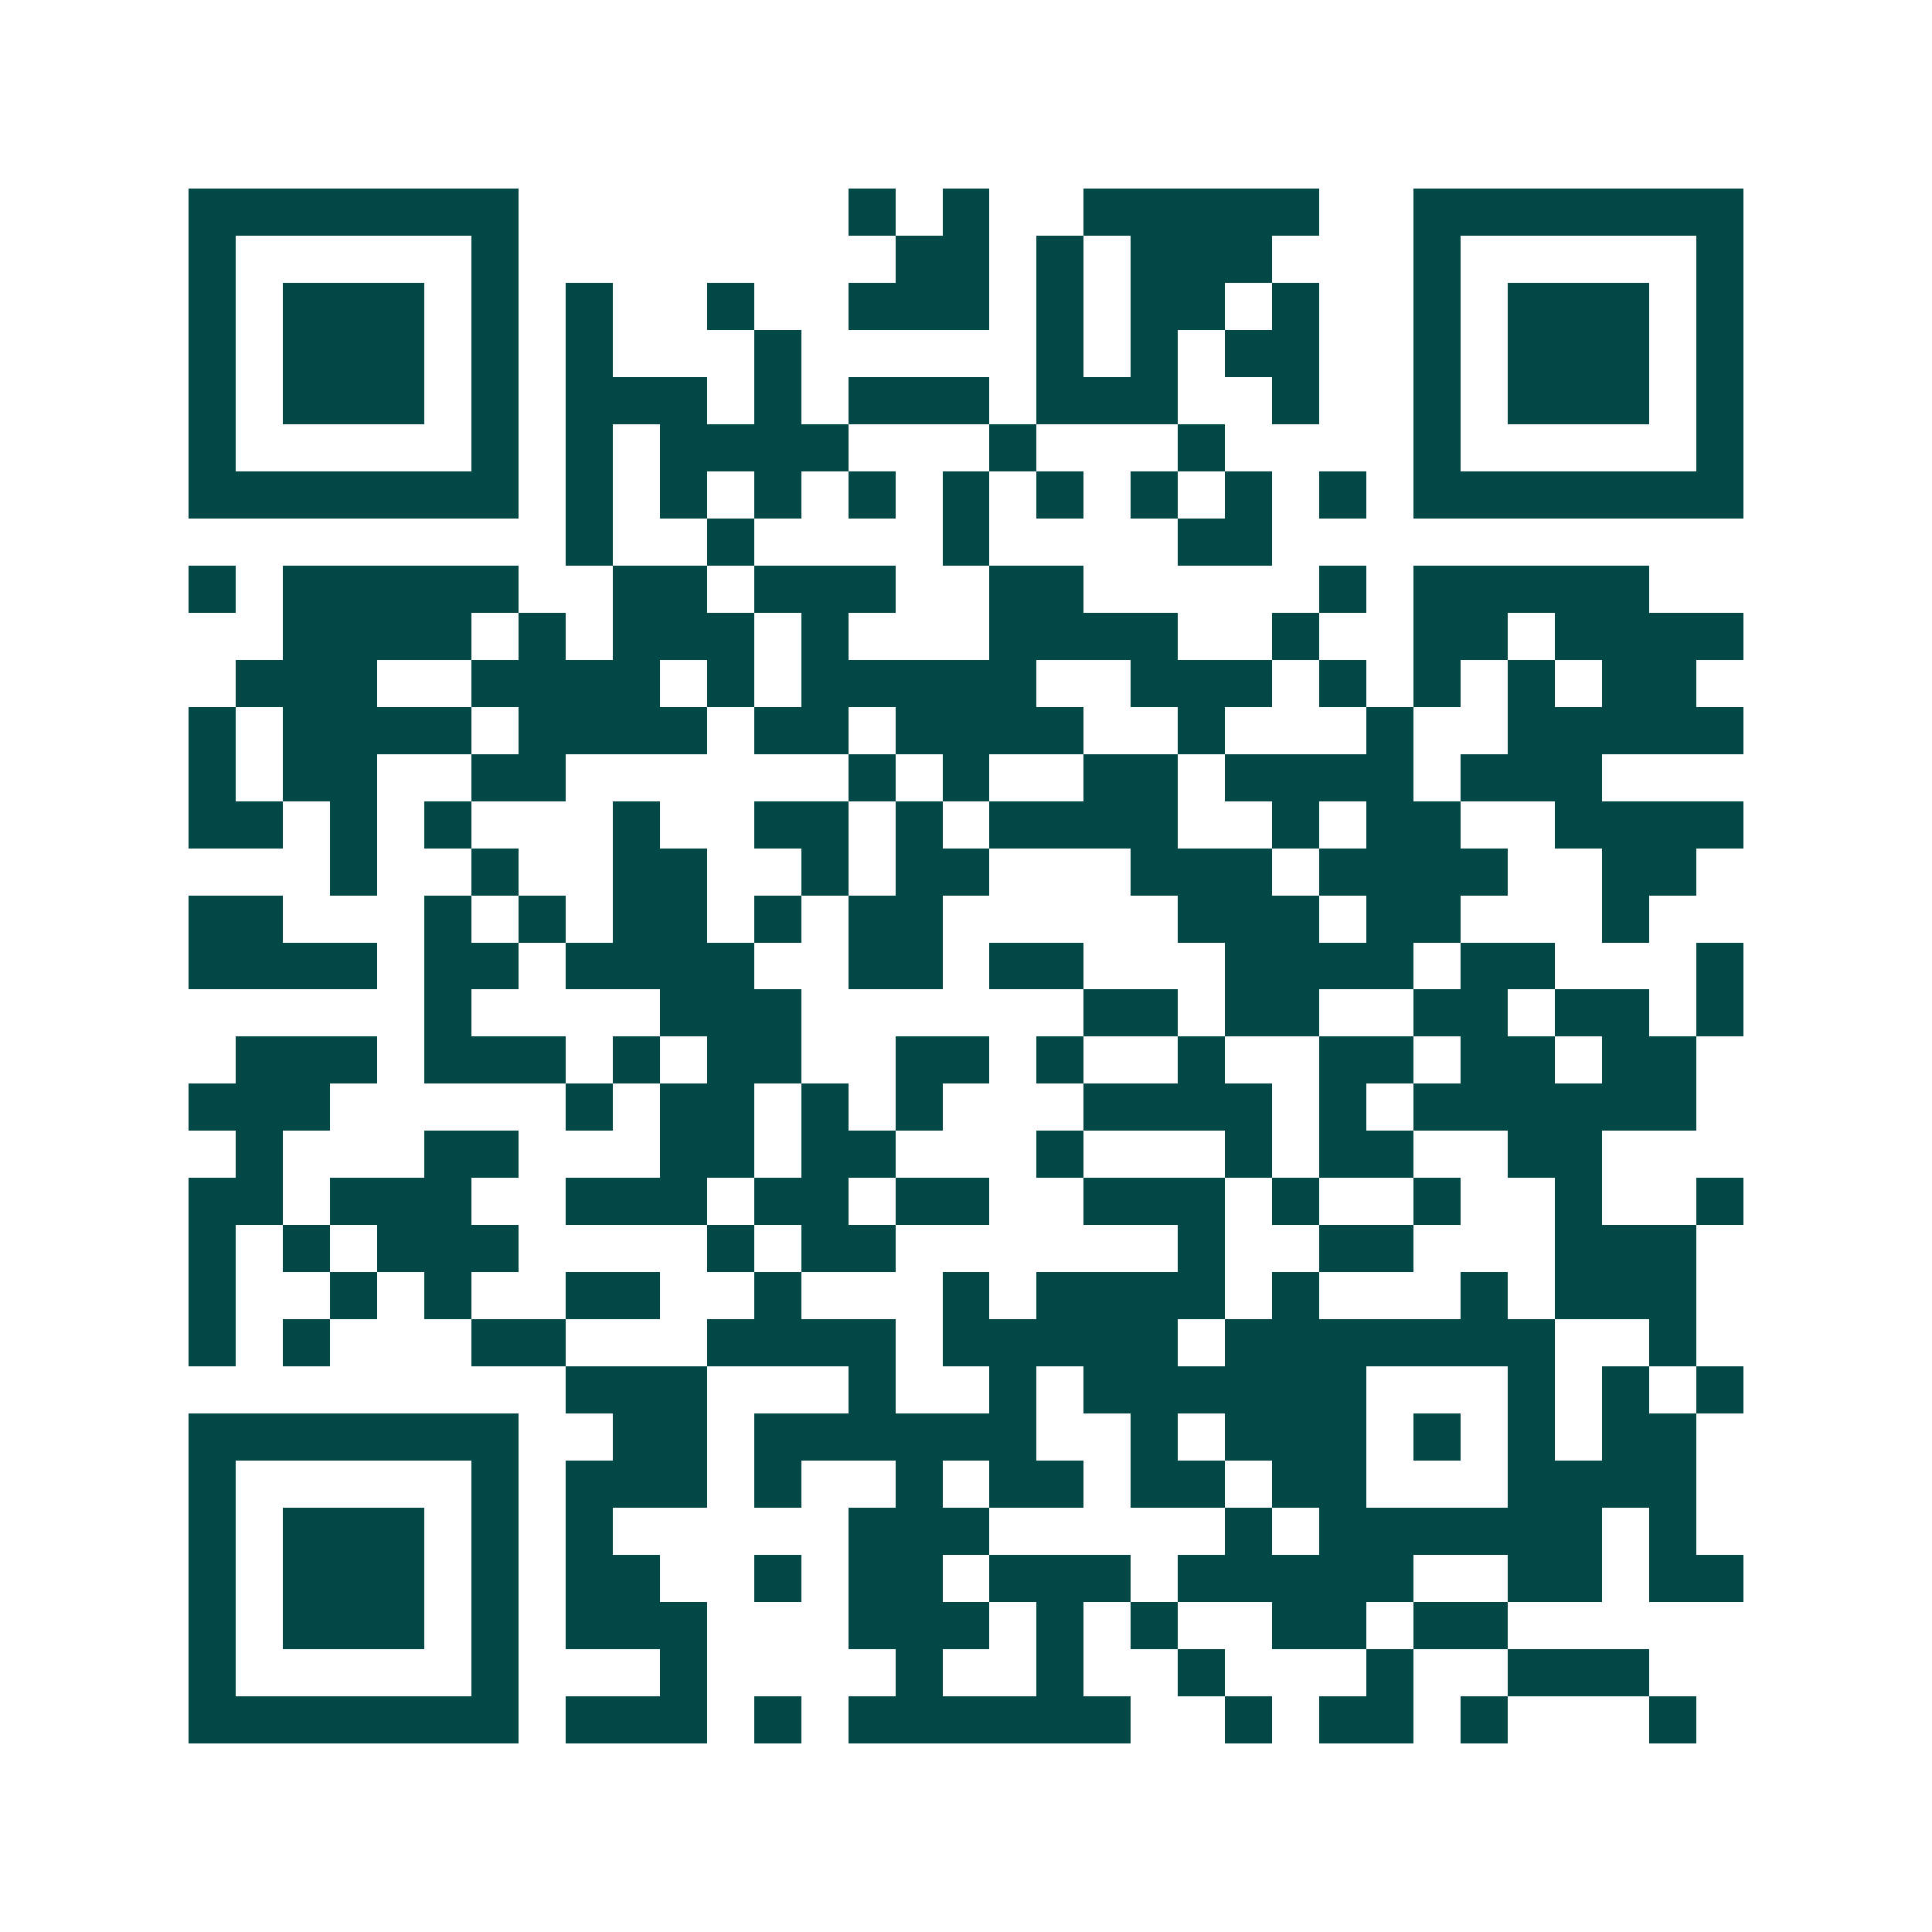 <svg xmlns="http://www.w3.org/2000/svg" width="200" height="200" viewBox="0 0 41 41" shape-rendering="crispEdges"><path fill="#ffffff" d="M0 0h41v41H0z"/><path stroke="#014847" d="M4 4.5h7m7 0h1m1 0h1m2 0h5m2 0h7M4 5.5h1m5 0h1m8 0h2m1 0h1m1 0h3m3 0h1m5 0h1M4 6.5h1m1 0h3m1 0h1m1 0h1m2 0h1m2 0h3m1 0h1m1 0h2m1 0h1m2 0h1m1 0h3m1 0h1M4 7.5h1m1 0h3m1 0h1m1 0h1m3 0h1m5 0h1m1 0h1m1 0h2m2 0h1m1 0h3m1 0h1M4 8.5h1m1 0h3m1 0h1m1 0h3m1 0h1m1 0h3m1 0h3m2 0h1m2 0h1m1 0h3m1 0h1M4 9.5h1m5 0h1m1 0h1m1 0h4m3 0h1m3 0h1m4 0h1m5 0h1M4 10.5h7m1 0h1m1 0h1m1 0h1m1 0h1m1 0h1m1 0h1m1 0h1m1 0h1m1 0h1m1 0h7M12 11.5h1m2 0h1m4 0h1m4 0h2M4 12.5h1m1 0h5m2 0h2m1 0h3m2 0h2m5 0h1m1 0h5M6 13.5h4m1 0h1m1 0h3m1 0h1m3 0h4m2 0h1m2 0h2m1 0h4M5 14.5h3m2 0h4m1 0h1m1 0h5m2 0h3m1 0h1m1 0h1m1 0h1m1 0h2M4 15.5h1m1 0h4m1 0h4m1 0h2m1 0h4m2 0h1m3 0h1m2 0h5M4 16.5h1m1 0h2m2 0h2m6 0h1m1 0h1m2 0h2m1 0h4m1 0h3M4 17.5h2m1 0h1m1 0h1m3 0h1m2 0h2m1 0h1m1 0h4m2 0h1m1 0h2m2 0h4M7 18.5h1m2 0h1m2 0h2m2 0h1m1 0h2m3 0h3m1 0h4m2 0h2M4 19.5h2m3 0h1m1 0h1m1 0h2m1 0h1m1 0h2m5 0h3m1 0h2m3 0h1M4 20.5h4m1 0h2m1 0h4m2 0h2m1 0h2m3 0h4m1 0h2m3 0h1M9 21.5h1m4 0h3m6 0h2m1 0h2m2 0h2m1 0h2m1 0h1M5 22.5h3m1 0h3m1 0h1m1 0h2m2 0h2m1 0h1m2 0h1m2 0h2m1 0h2m1 0h2M4 23.5h3m5 0h1m1 0h2m1 0h1m1 0h1m3 0h4m1 0h1m1 0h6M5 24.5h1m3 0h2m3 0h2m1 0h2m3 0h1m3 0h1m1 0h2m2 0h2M4 25.5h2m1 0h3m2 0h3m1 0h2m1 0h2m2 0h3m1 0h1m2 0h1m2 0h1m2 0h1M4 26.5h1m1 0h1m1 0h3m4 0h1m1 0h2m6 0h1m2 0h2m3 0h3M4 27.5h1m2 0h1m1 0h1m2 0h2m2 0h1m3 0h1m1 0h4m1 0h1m3 0h1m1 0h3M4 28.5h1m1 0h1m3 0h2m3 0h4m1 0h5m1 0h7m2 0h1M12 29.5h3m3 0h1m2 0h1m1 0h6m3 0h1m1 0h1m1 0h1M4 30.5h7m2 0h2m1 0h6m2 0h1m1 0h3m1 0h1m1 0h1m1 0h2M4 31.5h1m5 0h1m1 0h3m1 0h1m2 0h1m1 0h2m1 0h2m1 0h2m3 0h4M4 32.5h1m1 0h3m1 0h1m1 0h1m5 0h3m5 0h1m1 0h6m1 0h1M4 33.5h1m1 0h3m1 0h1m1 0h2m2 0h1m1 0h2m1 0h3m1 0h5m2 0h2m1 0h2M4 34.5h1m1 0h3m1 0h1m1 0h3m3 0h3m1 0h1m1 0h1m2 0h2m1 0h2M4 35.5h1m5 0h1m3 0h1m4 0h1m2 0h1m2 0h1m3 0h1m2 0h3M4 36.5h7m1 0h3m1 0h1m1 0h6m2 0h1m1 0h2m1 0h1m3 0h1"/></svg>
